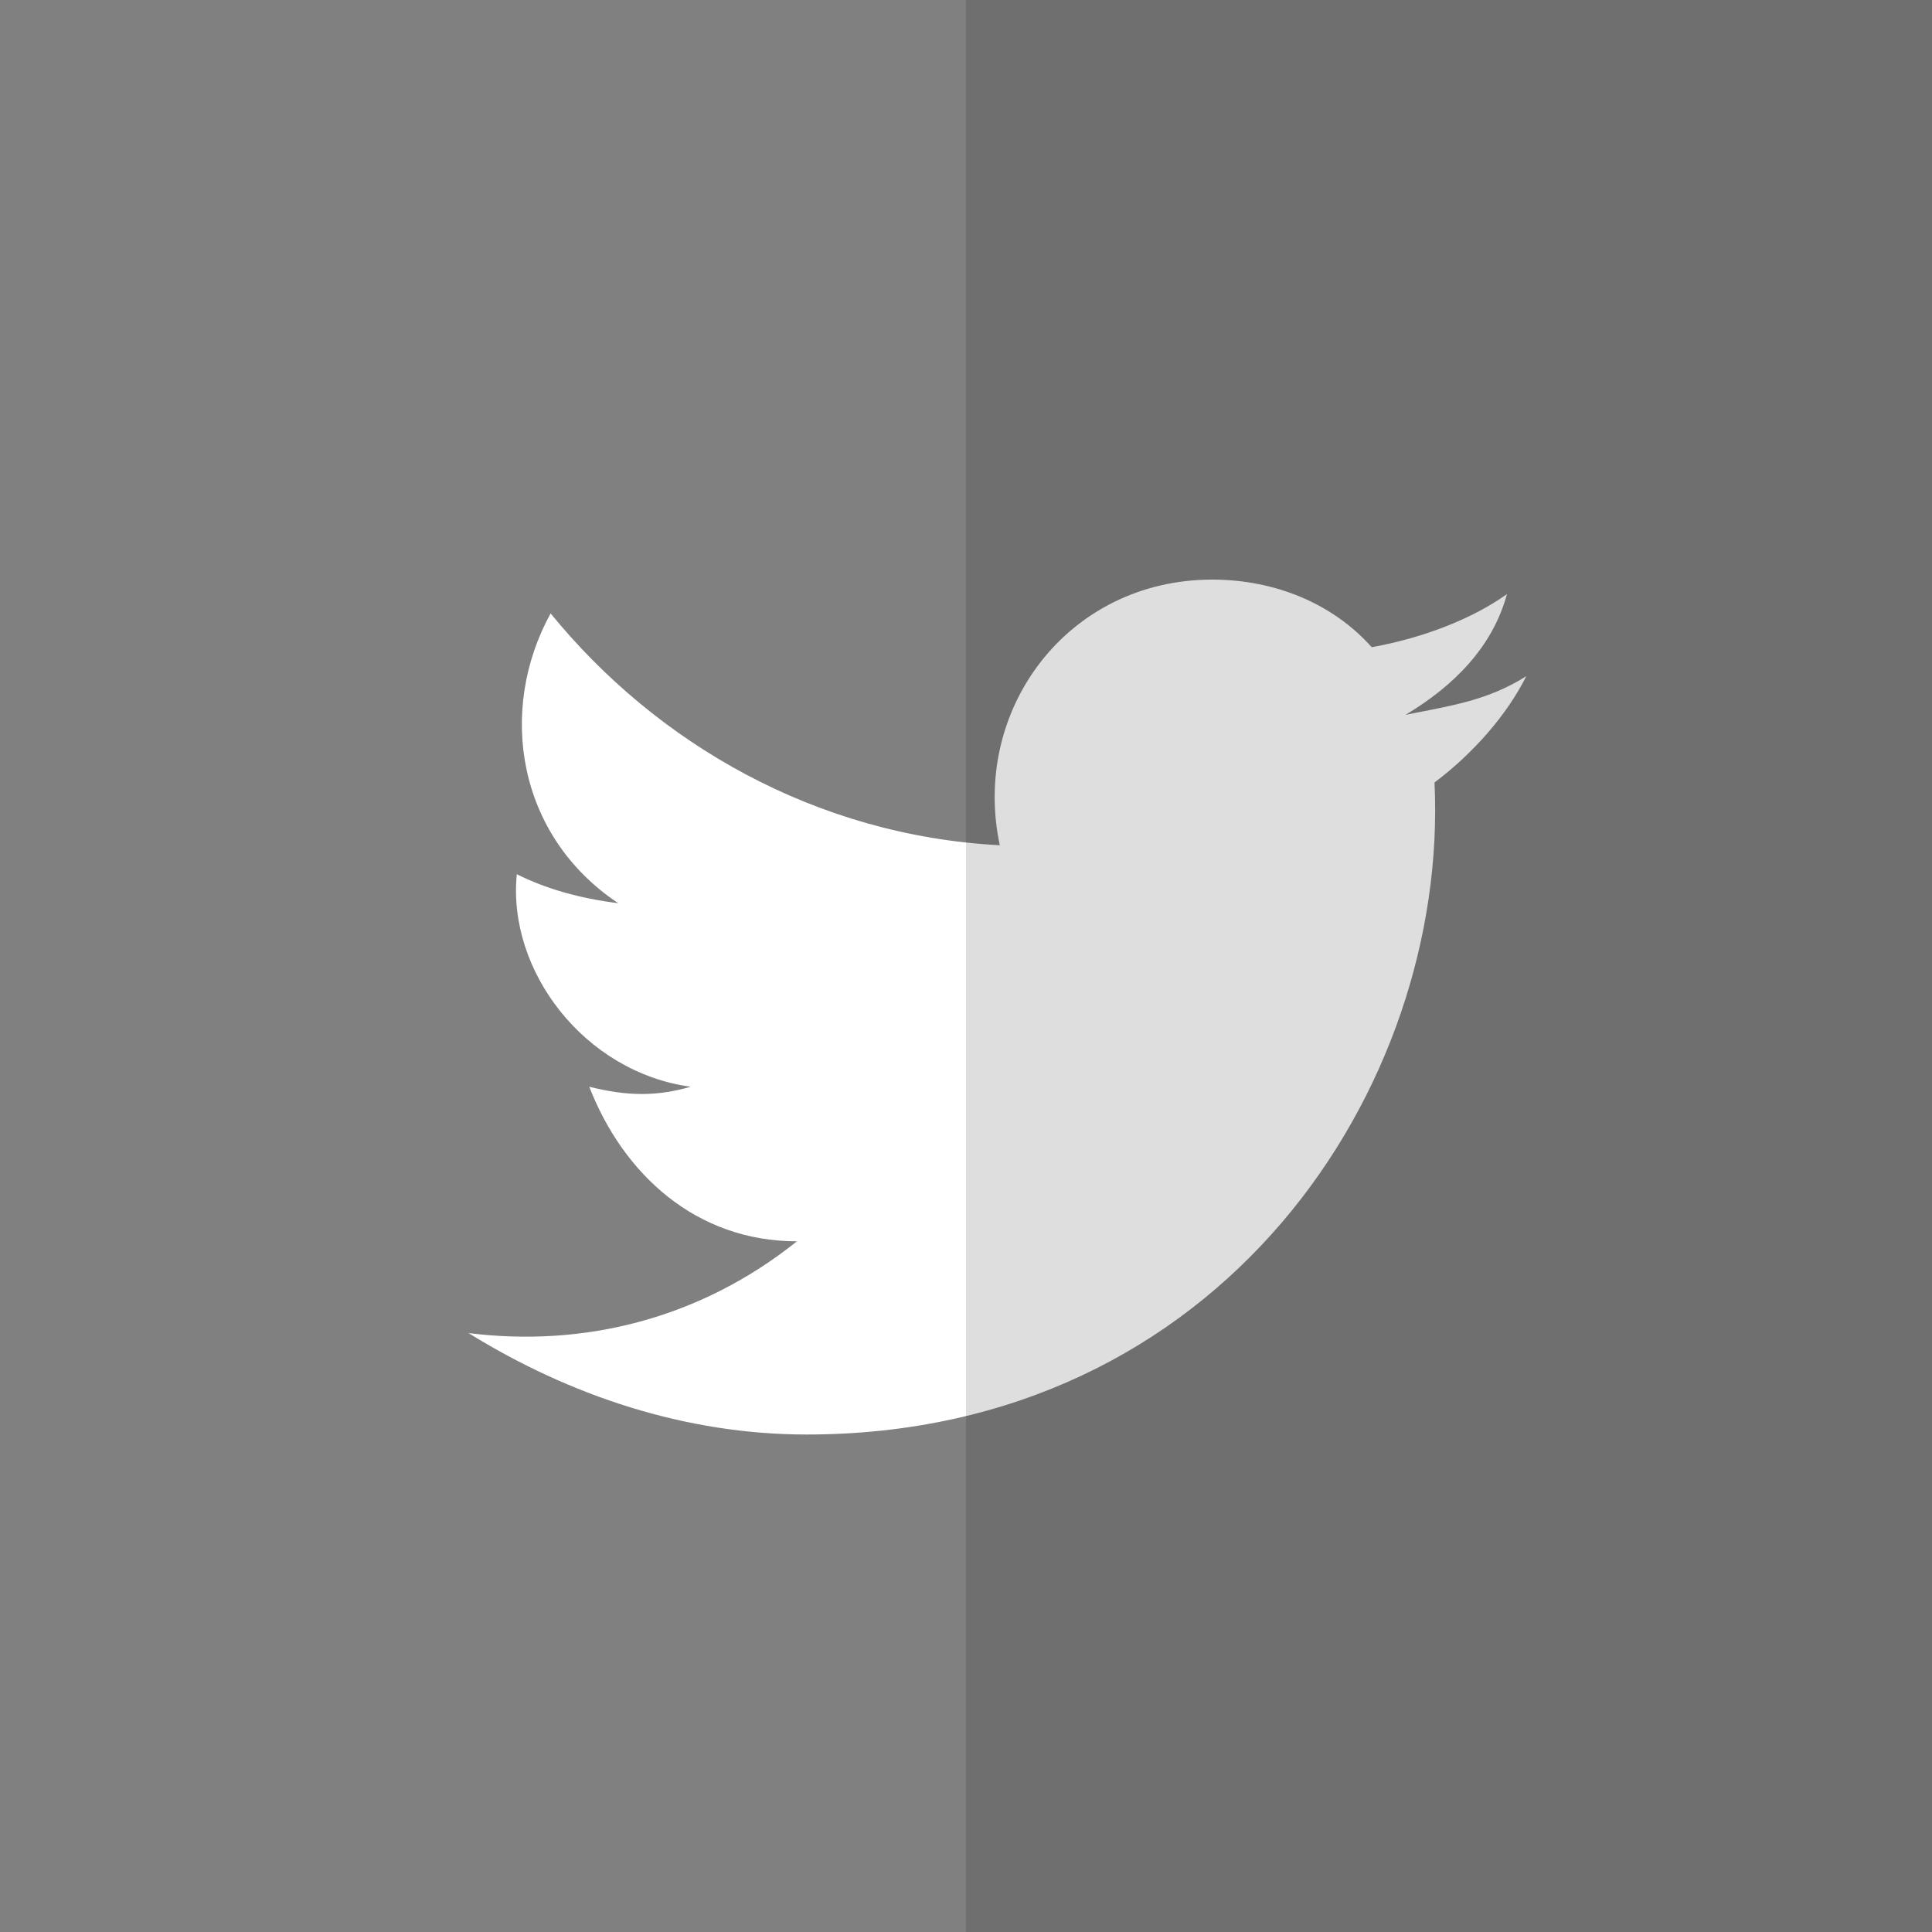 <?xml version="1.0" encoding="utf-8"?>
<!-- Generator: Adobe Illustrator 24.3.0, SVG Export Plug-In . SVG Version: 6.00 Build 0)  -->
<svg xmlns="http://www.w3.org/2000/svg" xmlns:xlink="http://www.w3.org/1999/xlink" version="1.1" id="Layer_1" x="0px" y="0px" viewBox="0 0 40 40" style="enable-background:new 0 0 40 40;" xml:space="preserve" width="40" height="40">
<rect x="0" y="0" width="40" height="40" fill="#808080" stroke="none"/>
<style type="text/css">
	.st0{fill:none;}
	.st1{fill:#FFFFFF;}
	.st2{opacity:0.13;enable-background:new    ;}
</style>
<path class="st0" d="M0,0v40h40V0H0z"/>
<path class="st1" d="M29.7,16.2c0.3,6.3-4.4,13.5-13,13.5c-2.5,0-4.9-0.8-7-2.1c2.4,0.3,4.8-0.3,6.8-1.9c-2.1,0-3.6-1.4-4.3-3.2  c0.8,0.2,1.4,0.2,2.1,0c-2.2-0.3-3.8-2.4-3.6-4.4c0.6,0.3,1.3,0.5,2.1,0.6c-2.1-1.4-2.5-4-1.4-6c2.2,2.7,5.5,4.6,9.3,4.8  c-0.6-2.8,1.4-5.5,4.4-5.5c1.3,0,2.5,0.5,3.3,1.4c1.1-0.2,2.1-0.6,2.8-1.1c-0.3,1.1-1.1,1.9-2.1,2.5c1-0.2,1.7-0.3,2.5-0.8  C31.2,14.8,30.5,15.6,29.7,16.2z"/>
<path class="st2" d="M20,0v40h20V0H20z"/>
</svg>
